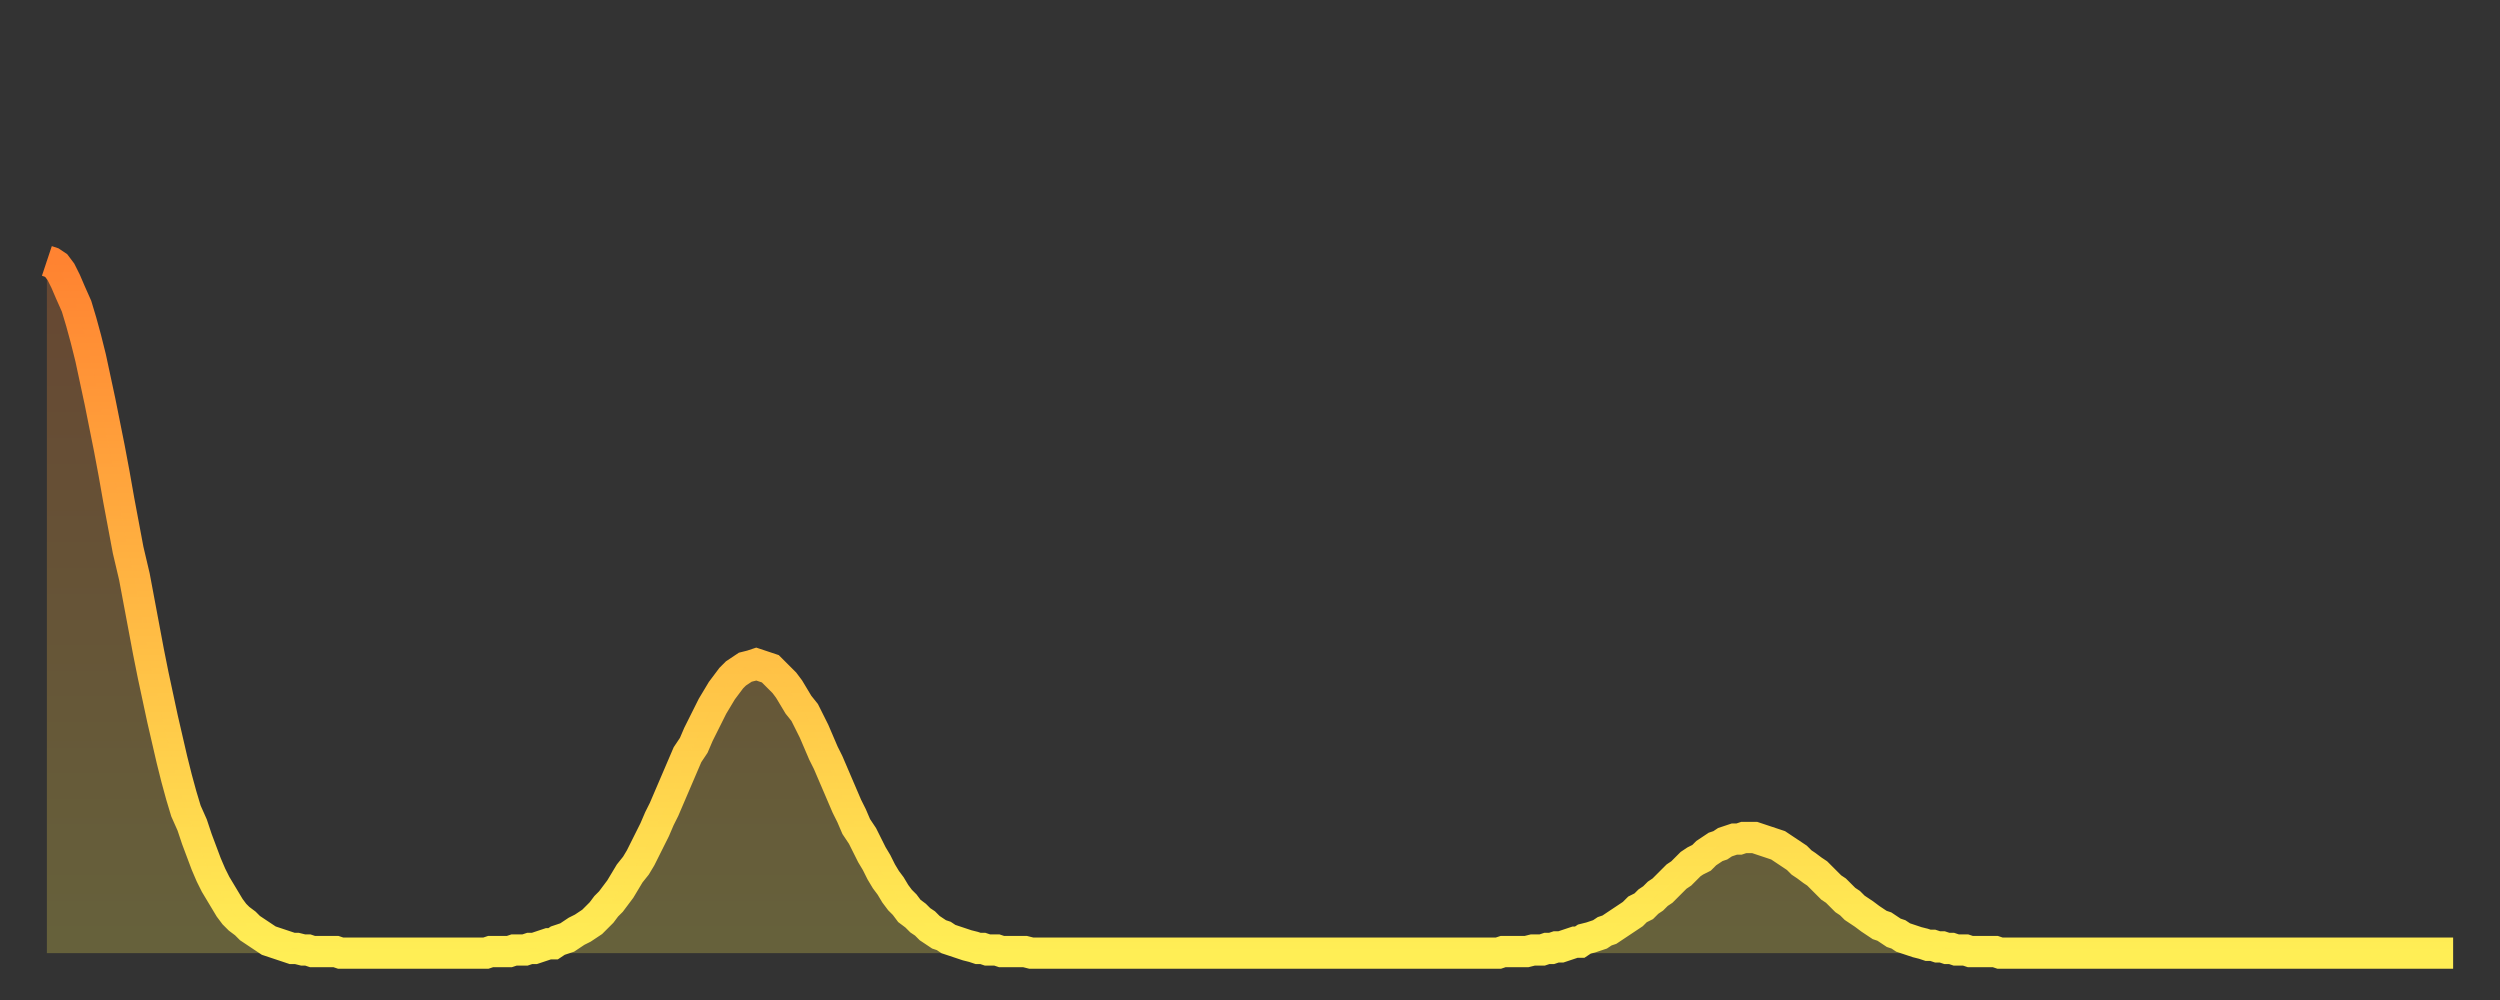 <?xml version="1.0" encoding="utf-8" ?>
<svg baseProfile="full" height="64" version="1.1" width="160" xmlns="http://www.w3.org/2000/svg" xmlns:ev="http://www.w3.org/2001/xml-events" xmlns:xlink="http://www.w3.org/1999/xlink"><rect width="100%" height="100%" fill="#333333" stroke="none"/><defs><linearGradient id="id861512" x1="0" x2="0" y1="0" y2="1"><stop offset="0%" stop-color="#ff8331" /><stop offset="50%" stop-color="#ffb843" /><stop offset="100%" stop-color="#ffee55" /></linearGradient></defs><g transform="translate(3,3)"><g><path d="M 0.0 13.7 0.3 13.8 0.6 14.0 0.9 14.4 1.2 15.0 1.5 15.7 1.9 16.6 2.2 17.6 2.5 18.7 2.8 19.9 3.1 21.3 3.4 22.7 3.7 24.2 4.0 25.7 4.3 27.3 4.6 29.0 4.9 30.6 5.2 32.2 5.6 33.9 5.9 35.5 6.2 37.1 6.5 38.7 6.8 40.2 7.1 41.6 7.4 43.0 7.7 44.3 8.0 45.6 8.3 46.8 8.6 47.9 8.9 48.9 9.3 49.8 9.6 50.7 9.9 51.5 10.2 52.3 10.5 53.0 10.8 53.6 11.1 54.1 11.4 54.6 11.7 55.1 12.0 55.5 12.3 55.8 12.7 56.1 13.0 56.4 13.3 56.6 13.6 56.8 13.9 57.0 14.2 57.2 14.5 57.3 14.8 57.4 15.1 57.5 15.4 57.6 15.7 57.7 16.0 57.7 16.4 57.8 16.7 57.8 17.0 57.9 17.3 57.9 17.6 57.9 17.9 57.9 18.2 57.9 18.5 57.9 18.8 58.0 19.1 58.0 19.4 58.0 19.8 58.0 20.1 58.0 20.4 58.0 20.7 58.0 21.0 58.0 21.3 58.0 21.6 58.0 21.9 58.0 22.2 58.0 22.5 58.0 22.8 58.0 23.1 58.0 23.5 58.0 23.8 58.0 24.1 58.0 24.4 58.0 24.7 58.0 25.0 58.0 25.3 58.0 25.6 58.0 25.9 58.0 26.2 58.0 26.5 58.0 26.8 58.0 27.2 58.0 27.5 58.0 27.8 58.0 28.1 58.0 28.4 57.9 28.7 57.9 29.0 57.9 29.3 57.9 29.6 57.9 29.9 57.8 30.2 57.8 30.6 57.8 30.9 57.7 31.2 57.7 31.5 57.6 31.8 57.5 32.1 57.4 32.4 57.4 32.7 57.2 33.0 57.1 33.3 57.0 33.6 56.8 33.9 56.6 34.3 56.4 34.6 56.2 34.9 56.0 35.2 55.7 35.5 55.4 35.8 55.0 36.1 54.7 36.4 54.3 36.7 53.9 37.0 53.4 37.3 52.9 37.7 52.4 38.0 51.9 38.3 51.3 38.6 50.7 38.9 50.1 39.2 49.4 39.5 48.8 39.8 48.1 40.1 47.4 40.4 46.7 40.7 46.0 41.0 45.3 41.4 44.7 41.7 44.0 42.0 43.4 42.3 42.8 42.6 42.2 42.9 41.7 43.2 41.2 43.5 40.8 43.8 40.4 44.1 40.1 44.4 39.9 44.7 39.7 45.1 39.6 45.4 39.5 45.7 39.6 46.0 39.7 46.3 39.8 46.6 40.1 46.9 40.4 47.2 40.7 47.5 41.1 47.8 41.6 48.1 42.1 48.5 42.6 48.8 43.2 49.1 43.8 49.4 44.5 49.7 45.2 50.0 45.8 50.3 46.5 50.6 47.2 50.9 47.9 51.2 48.6 51.5 49.2 51.8 49.9 52.2 50.5 52.5 51.1 52.8 51.7 53.1 52.2 53.4 52.8 53.7 53.3 54.0 53.7 54.3 54.2 54.6 54.6 54.9 54.9 55.2 55.3 55.6 55.6 55.9 55.9 56.2 56.1 56.5 56.4 56.8 56.6 57.1 56.8 57.4 56.9 57.7 57.1 58.0 57.2 58.3 57.3 58.6 57.4 58.9 57.5 59.3 57.6 59.6 57.7 59.9 57.7 60.2 57.8 60.5 57.8 60.8 57.8 61.1 57.9 61.4 57.9 61.7 57.9 62.0 57.9 62.3 57.9 62.6 57.9 63.0 58.0 63.3 58.0 63.6 58.0 63.9 58.0 64.2 58.0 64.5 58.0 64.8 58.0 65.1 58.0 65.4 58.0 65.7 58.0 66.0 58.0 66.4 58.0 66.7 58.0 67.0 58.0 67.3 58.0 67.6 58.0 67.9 58.0 68.2 58.0 68.5 58.0 68.8 58.0 69.1 58.0 69.4 58.0 69.7 58.0 70.1 58.0 70.4 58.0 70.7 58.0 71.0 58.0 71.3 58.0 71.6 58.0 71.9 58.0 72.2 58.0 72.5 58.0 72.8 58.0 73.1 58.0 73.5 58.0 73.8 58.0 74.1 58.0 74.4 58.0 74.7 58.0 75.0 58.0 75.3 58.0 75.6 58.0 75.9 58.0 76.2 58.0 76.5 58.0 76.8 58.0 77.2 58.0 77.5 58.0 77.8 58.0 78.1 58.0 78.4 58.0 78.7 58.0 79.0 58.0 79.3 58.0 79.6 58.0 79.9 58.0 80.2 58.0 80.5 58.0 80.9 58.0 81.2 58.0 81.5 58.0 81.8 58.0 82.1 58.0 82.4 58.0 82.7 58.0 83.0 58.0 83.3 58.0 83.6 58.0 83.9 58.0 84.3 58.0 84.6 58.0 84.9 58.0 85.2 58.0 85.5 58.0 85.8 58.0 86.1 58.0 86.4 58.0 86.7 58.0 87.0 58.0 87.3 58.0 87.6 58.0 88.0 58.0 88.3 58.0 88.6 58.0 88.9 58.0 89.2 58.0 89.5 58.0 89.8 58.0 90.1 58.0 90.4 58.0 90.7 58.0 91.0 58.0 91.4 58.0 91.7 58.0 92.0 58.0 92.3 58.0 92.6 58.0 92.9 58.0 93.2 57.9 93.5 57.9 93.8 57.9 94.1 57.9 94.4 57.9 94.7 57.9 95.1 57.8 95.4 57.8 95.7 57.8 96.0 57.7 96.3 57.7 96.6 57.6 96.9 57.6 97.2 57.5 97.5 57.4 97.8 57.3 98.1 57.3 98.4 57.1 98.8 57.0 99.1 56.9 99.4 56.8 99.7 56.6 100.0 56.5 100.3 56.3 100.6 56.1 100.9 55.9 101.2 55.7 101.5 55.5 101.8 55.2 102.2 55.0 102.5 54.7 102.8 54.5 103.1 54.2 103.4 54.0 103.7 53.7 104.0 53.4 104.3 53.1 104.6 52.9 104.9 52.6 105.2 52.3 105.5 52.1 105.9 51.9 106.2 51.6 106.5 51.4 106.8 51.2 107.1 51.1 107.4 50.9 107.7 50.8 108.0 50.7 108.3 50.7 108.6 50.6 108.9 50.6 109.3 50.6 109.6 50.7 109.9 50.8 110.2 50.9 110.5 51.0 110.8 51.1 111.1 51.3 111.4 51.5 111.7 51.7 112.0 51.9 112.3 52.2 112.6 52.4 113.0 52.7 113.3 52.9 113.6 53.2 113.9 53.5 114.2 53.8 114.5 54.0 114.8 54.3 115.1 54.6 115.4 54.8 115.7 55.1 116.0 55.3 116.3 55.5 116.7 55.8 117.0 56.0 117.3 56.2 117.6 56.3 117.9 56.5 118.2 56.7 118.5 56.8 118.8 57.0 119.1 57.1 119.4 57.2 119.7 57.3 120.1 57.4 120.4 57.5 120.7 57.5 121.0 57.6 121.3 57.6 121.6 57.7 121.9 57.7 122.2 57.8 122.5 57.8 122.8 57.8 123.1 57.9 123.4 57.9 123.8 57.9 124.1 57.9 124.4 57.9 124.7 57.9 125.0 58.0 125.3 58.0 125.6 58.0 125.9 58.0 126.2 58.0 126.5 58.0 126.8 58.0 127.2 58.0 127.5 58.0 127.8 58.0 128.1 58.0 128.4 58.0 128.7 58.0 129.0 58.0 129.3 58.0 129.6 58.0 129.9 58.0 130.2 58.0 130.5 58.0 130.9 58.0 131.2 58.0 131.5 58.0 131.8 58.0 132.1 58.0 132.4 58.0 132.7 58.0 133.0 58.0 133.3 58.0 133.6 58.0 133.9 58.0 134.2 58.0 134.6 58.0 134.9 58.0 135.2 58.0 135.5 58.0 135.8 58.0 136.1 58.0 136.4 58.0 136.7 58.0 137.0 58.0 137.3 58.0 137.6 58.0 138.0 58.0 138.3 58.0 138.6 58.0 138.9 58.0 139.2 58.0 139.5 58.0 139.8 58.0 140.1 58.0 140.4 58.0 140.7 58.0 141.0 58.0 141.3 58.0 141.7 58.0 142.0 58.0 142.3 58.0 142.6 58.0 142.9 58.0 143.2 58.0 143.5 58.0 143.8 58.0 144.1 58.0 144.4 58.0 144.7 58.0 145.1 58.0 145.4 58.0 145.7 58.0 146.0 58.0 146.3 58.0 146.6 58.0 146.9 58.0 147.2 58.0 147.5 58.0 147.8 58.0 148.1 58.0 148.4 58.0 148.8 58.0 149.1 58.0 149.4 58.0 149.7 58.0 150.0 58.0 150.3 58.0 150.6 58.0 150.9 58.0 151.2 58.0 151.5 58.0 151.8 58.0 152.1 58.0 152.5 58.0 152.8 58.0 153.1 58.0 153.4 58.0 153.7 58.0 154.0 58.0" fill="none" id="graph-curve" opacity="1" stroke="url(#id861512)" stroke-width="2" /><path d="M 0 58 L 0.0 13.7 0.3 13.8 0.6 14.0 0.9 14.4 1.2 15.0 1.5 15.7 1.9 16.6 2.2 17.6 2.5 18.7 2.8 19.9 3.1 21.3 3.4 22.7 3.7 24.2 4.0 25.7 4.3 27.3 4.6 29.0 4.9 30.6 5.2 32.2 5.6 33.9 5.9 35.5 6.2 37.1 6.5 38.7 6.8 40.2 7.1 41.6 7.4 43.0 7.7 44.3 8.0 45.6 8.3 46.8 8.6 47.9 8.9 48.9 9.3 49.8 9.6 50.7 9.9 51.5 10.2 52.3 10.5 53.0 10.8 53.6 11.1 54.1 11.4 54.6 11.7 55.1 12.0 55.5 12.3 55.8 12.7 56.1 13.0 56.4 13.3 56.6 13.6 56.8 13.9 57.0 14.2 57.2 14.5 57.3 14.8 57.4 15.1 57.5 15.4 57.6 15.7 57.7 16.0 57.7 16.4 57.8 16.7 57.8 17.0 57.9 17.3 57.9 17.6 57.9 17.9 57.9 18.2 57.9 18.5 57.9 18.8 58.0 19.1 58.0 19.4 58.0 19.8 58.0 20.1 58.0 20.4 58.0 20.7 58.0 21.0 58.0 21.3 58.0 21.6 58.0 21.9 58.0 22.2 58.0 22.5 58.0 22.8 58.0 23.1 58.0 23.5 58.0 23.8 58.0 24.1 58.0 24.4 58.0 24.7 58.0 25.0 58.0 25.3 58.0 25.6 58.0 25.9 58.0 26.2 58.0 26.5 58.0 26.8 58.0 27.2 58.0 27.5 58.0 27.8 58.0 28.1 58.0 28.4 57.9 28.7 57.9 29.0 57.9 29.3 57.9 29.6 57.9 29.9 57.8 30.2 57.8 30.6 57.8 30.9 57.7 31.2 57.7 31.5 57.6 31.8 57.5 32.1 57.4 32.4 57.4 32.7 57.2 33.0 57.1 33.3 57.0 33.6 56.8 33.9 56.6 34.3 56.4 34.6 56.2 34.9 56.0 35.2 55.7 35.5 55.4 35.8 55.0 36.1 54.7 36.4 54.3 36.7 53.9 37.0 53.4 37.3 52.9 37.7 52.4 38.0 51.9 38.3 51.3 38.6 50.7 38.9 50.1 39.2 49.4 39.5 48.8 39.8 48.1 40.1 47.4 40.4 46.7 40.7 46.0 41.0 45.3 41.4 44.7 41.7 44.0 42.0 43.4 42.3 42.8 42.6 42.2 42.9 41.7 43.2 41.2 43.5 40.8 43.8 40.4 44.1 40.1 44.4 39.9 44.7 39.7 45.1 39.6 45.4 39.5 45.7 39.6 46.0 39.7 46.3 39.8 46.6 40.1 46.9 40.4 47.2 40.7 47.5 41.1 47.8 41.6 48.1 42.1 48.5 42.6 48.8 43.2 49.1 43.8 49.4 44.5 49.7 45.2 50.0 45.8 50.3 46.5 50.6 47.2 50.9 47.9 51.2 48.6 51.5 49.2 51.8 49.9 52.2 50.5 52.5 51.1 52.8 51.7 53.1 52.2 53.4 52.8 53.7 53.3 54.0 53.7 54.3 54.2 54.6 54.6 54.9 54.9 55.2 55.3 55.6 55.6 55.9 55.9 56.2 56.1 56.5 56.4 56.8 56.6 57.1 56.8 57.4 56.9 57.7 57.1 58.0 57.2 58.3 57.3 58.6 57.4 58.9 57.5 59.3 57.6 59.6 57.7 59.9 57.7 60.2 57.8 60.5 57.8 60.8 57.8 61.1 57.9 61.4 57.9 61.7 57.9 62.0 57.9 62.3 57.9 62.6 57.9 63.0 58.0 63.3 58.0 63.6 58.0 63.9 58.0 64.2 58.0 64.5 58.0 64.8 58.0 65.1 58.0 65.4 58.0 65.7 58.0 66.0 58.0 66.4 58.0 66.7 58.0 67.0 58.0 67.3 58.0 67.6 58.0 67.9 58.0 68.2 58.0 68.5 58.0 68.8 58.0 69.1 58.0 69.4 58.0 69.7 58.0 70.1 58.0 70.4 58.0 70.7 58.0 71.0 58.0 71.3 58.0 71.6 58.0 71.9 58.0 72.2 58.0 72.5 58.0 72.8 58.0 73.1 58.0 73.5 58.0 73.8 58.0 74.1 58.0 74.4 58.0 74.7 58.0 75.0 58.0 75.3 58.0 75.6 58.0 75.9 58.0 76.2 58.0 76.5 58.0 76.8 58.0 77.2 58.0 77.5 58.0 77.8 58.0 78.1 58.0 78.4 58.0 78.7 58.0 79.0 58.0 79.3 58.0 79.6 58.0 79.9 58.0 80.2 58.0 80.5 58.0 80.9 58.0 81.2 58.0 81.5 58.0 81.8 58.0 82.1 58.0 82.4 58.0 82.7 58.0 83.0 58.0 83.3 58.0 83.6 58.0 83.9 58.0 84.3 58.0 84.6 58.0 84.9 58.0 85.2 58.0 85.5 58.0 85.8 58.0 86.1 58.0 86.4 58.0 86.7 58.0 87.0 58.0 87.3 58.0 87.6 58.0 88.0 58.0 88.3 58.0 88.6 58.0 88.9 58.0 89.2 58.0 89.5 58.0 89.8 58.0 90.1 58.0 90.4 58.0 90.7 58.0 91.0 58.0 91.4 58.0 91.7 58.0 92.0 58.0 92.3 58.0 92.6 58.0 92.9 58.0 93.2 57.9 93.5 57.9 93.8 57.9 94.1 57.9 94.4 57.9 94.7 57.9 95.1 57.8 95.4 57.8 95.7 57.8 96.0 57.7 96.3 57.7 96.6 57.6 96.9 57.6 97.2 57.5 97.5 57.4 97.8 57.3 98.1 57.3 98.4 57.1 98.8 57.0 99.1 56.9 99.4 56.8 99.7 56.6 100.0 56.5 100.3 56.3 100.6 56.1 100.9 55.9 101.2 55.7 101.5 55.5 101.8 55.2 102.2 55.0 102.5 54.7 102.8 54.5 103.1 54.2 103.4 54.0 103.7 53.7 104.0 53.4 104.3 53.1 104.6 52.9 104.9 52.6 105.2 52.3 105.5 52.1 105.9 51.9 106.2 51.6 106.5 51.4 106.8 51.2 107.1 51.1 107.4 50.9 107.7 50.8 108.0 50.7 108.3 50.7 108.6 50.6 108.9 50.6 109.3 50.6 109.6 50.7 109.9 50.8 110.2 50.9 110.5 51.0 110.8 51.1 111.1 51.3 111.4 51.5 111.7 51.7 112.0 51.9 112.3 52.2 112.6 52.4 113.0 52.7 113.3 52.9 113.6 53.2 113.9 53.5 114.2 53.8 114.5 54.0 114.8 54.3 115.1 54.6 115.4 54.8 115.7 55.1 116.0 55.3 116.3 55.5 116.7 55.8 117.0 56.0 117.3 56.2 117.6 56.3 117.9 56.5 118.2 56.7 118.5 56.8 118.8 57.0 119.1 57.1 119.4 57.2 119.7 57.3 120.1 57.4 120.4 57.5 120.7 57.5 121.0 57.6 121.3 57.6 121.6 57.7 121.9 57.7 122.2 57.8 122.5 57.8 122.8 57.8 123.1 57.9 123.4 57.9 123.8 57.9 124.1 57.9 124.4 57.9 124.7 57.9 125.0 58.0 125.3 58.0 125.6 58.0 125.9 58.0 126.2 58.0 126.5 58.0 126.8 58.0 127.2 58.0 127.5 58.0 127.8 58.0 128.1 58.0 128.4 58.0 128.7 58.0 129.0 58.0 129.3 58.0 129.6 58.0 129.9 58.0 130.2 58.0 130.5 58.0 130.9 58.0 131.2 58.0 131.5 58.0 131.8 58.0 132.1 58.0 132.4 58.0 132.7 58.0 133.0 58.0 133.3 58.0 133.6 58.0 133.9 58.0 134.2 58.0 134.6 58.0 134.9 58.0 135.2 58.0 135.5 58.0 135.8 58.0 136.1 58.0 136.4 58.0 136.7 58.0 137.0 58.0 137.3 58.0 137.6 58.0 138.0 58.0 138.3 58.0 138.6 58.0 138.9 58.0 139.2 58.0 139.5 58.0 139.8 58.0 140.1 58.0 140.4 58.0 140.7 58.0 141.0 58.0 141.3 58.0 141.7 58.0 142.0 58.0 142.3 58.0 142.6 58.0 142.9 58.0 143.2 58.0 143.5 58.0 143.8 58.0 144.1 58.0 144.4 58.0 144.7 58.0 145.1 58.0 145.4 58.0 145.7 58.0 146.0 58.0 146.3 58.0 146.6 58.0 146.9 58.0 147.2 58.0 147.5 58.0 147.8 58.0 148.1 58.0 148.4 58.0 148.8 58.0 149.1 58.0 149.4 58.0 149.7 58.0 150.0 58.0 150.3 58.0 150.6 58.0 150.9 58.0 151.2 58.0 151.5 58.0 151.8 58.0 152.1 58.0 152.5 58.0 152.8 58.0 153.1 58.0 153.4 58.0 153.7 58.0 154.0 58.0 154 58" fill="url(#id861512)" fill-opacity=".25" id="graph-shadow" /></g></g></svg>